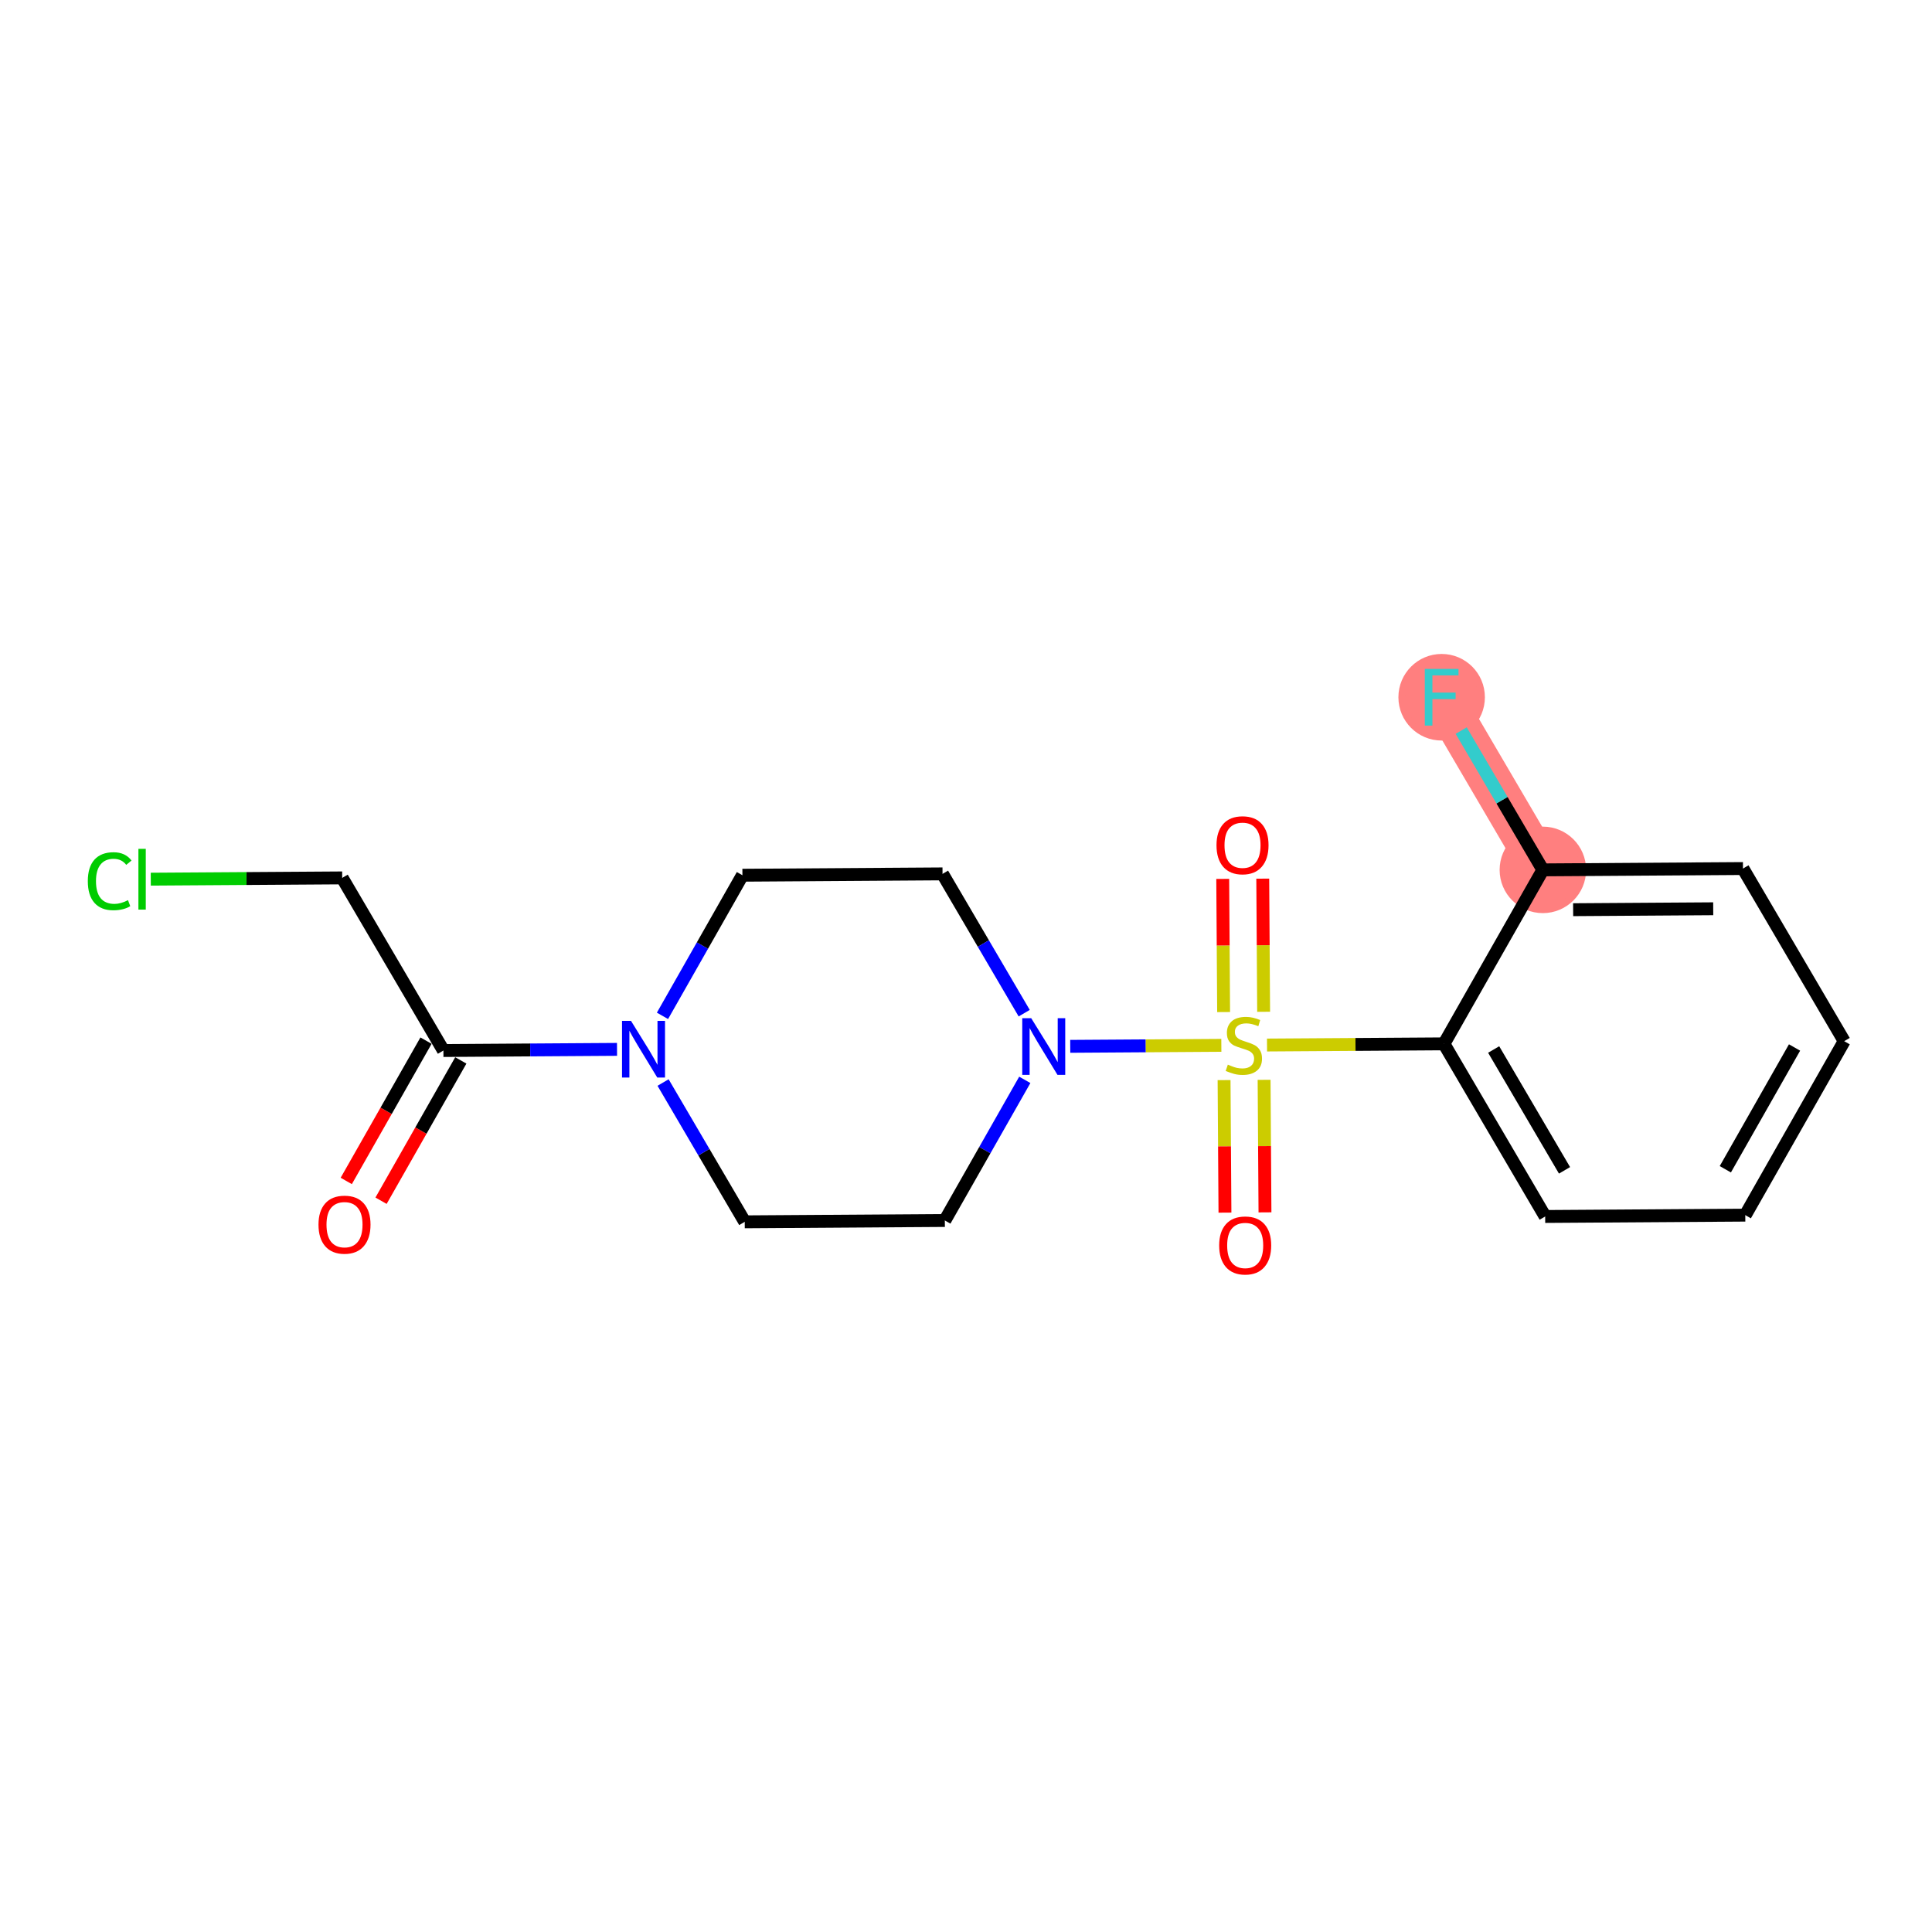 <?xml version='1.0' encoding='iso-8859-1'?>
<svg version='1.1' baseProfile='full'
              xmlns='http://www.w3.org/2000/svg'
                      xmlns:rdkit='http://www.rdkit.org/xml'
                      xmlns:xlink='http://www.w3.org/1999/xlink'
                  xml:space='preserve'
width='300px' height='300px' viewBox='0 0 300 300'>
<!-- END OF HEADER -->
<rect style='opacity:1.0;fill:#FFFFFF;stroke:none' width='300' height='300' x='0' y='0'> </rect>
<rect style='opacity:1.0;fill:#FFFFFF;stroke:none' width='300' height='300' x='0' y='0'> </rect>
<path d='M 239.575,135.074 L 223.858,108.268' style='fill:none;fill-rule:evenodd;stroke:#FF7F7F;stroke-width:6.6px;stroke-linecap:butt;stroke-linejoin:miter;stroke-opacity:1' />
<ellipse cx='239.575' cy='135.074' rx='6.215' ry='6.215'  style='fill:#FF7F7F;fill-rule:evenodd;stroke:#FF7F7F;stroke-width:1.0px;stroke-linecap:butt;stroke-linejoin:miter;stroke-opacity:1' />
<ellipse cx='223.858' cy='108.268' rx='6.215' ry='6.223'  style='fill:#FF7F7F;fill-rule:evenodd;stroke:#FF7F7F;stroke-width:1.0px;stroke-linecap:butt;stroke-linejoin:miter;stroke-opacity:1' />
<path class='bond-0 atom-0 atom-1' d='M 59.168,186.448 L 65.361,175.554' style='fill:none;fill-rule:evenodd;stroke:#FF0000;stroke-width:2.0px;stroke-linecap:butt;stroke-linejoin:miter;stroke-opacity:1' />
<path class='bond-0 atom-0 atom-1' d='M 65.361,175.554 L 71.554,164.661' style='fill:none;fill-rule:evenodd;stroke:#000000;stroke-width:2.0px;stroke-linecap:butt;stroke-linejoin:miter;stroke-opacity:1' />
<path class='bond-0 atom-0 atom-1' d='M 53.766,183.376 L 59.959,172.483' style='fill:none;fill-rule:evenodd;stroke:#FF0000;stroke-width:2.0px;stroke-linecap:butt;stroke-linejoin:miter;stroke-opacity:1' />
<path class='bond-0 atom-0 atom-1' d='M 59.959,172.483 L 66.151,161.589' style='fill:none;fill-rule:evenodd;stroke:#000000;stroke-width:2.0px;stroke-linecap:butt;stroke-linejoin:miter;stroke-opacity:1' />
<path class='bond-1 atom-1 atom-2' d='M 68.853,163.125 L 53.136,136.319' style='fill:none;fill-rule:evenodd;stroke:#000000;stroke-width:2.0px;stroke-linecap:butt;stroke-linejoin:miter;stroke-opacity:1' />
<path class='bond-3 atom-1 atom-4' d='M 68.853,163.125 L 82.332,163.035' style='fill:none;fill-rule:evenodd;stroke:#000000;stroke-width:2.0px;stroke-linecap:butt;stroke-linejoin:miter;stroke-opacity:1' />
<path class='bond-3 atom-1 atom-4' d='M 82.332,163.035 L 95.811,162.945' style='fill:none;fill-rule:evenodd;stroke:#0000FF;stroke-width:2.0px;stroke-linecap:butt;stroke-linejoin:miter;stroke-opacity:1' />
<path class='bond-2 atom-2 atom-3' d='M 53.136,136.319 L 38.274,136.418' style='fill:none;fill-rule:evenodd;stroke:#000000;stroke-width:2.0px;stroke-linecap:butt;stroke-linejoin:miter;stroke-opacity:1' />
<path class='bond-2 atom-2 atom-3' d='M 38.274,136.418 L 23.412,136.517' style='fill:none;fill-rule:evenodd;stroke:#00CC00;stroke-width:2.0px;stroke-linecap:butt;stroke-linejoin:miter;stroke-opacity:1' />
<path class='bond-4 atom-4 atom-5' d='M 102.869,157.741 L 109.076,146.822' style='fill:none;fill-rule:evenodd;stroke:#0000FF;stroke-width:2.0px;stroke-linecap:butt;stroke-linejoin:miter;stroke-opacity:1' />
<path class='bond-4 atom-4 atom-5' d='M 109.076,146.822 L 115.283,135.904' style='fill:none;fill-rule:evenodd;stroke:#000000;stroke-width:2.0px;stroke-linecap:butt;stroke-linejoin:miter;stroke-opacity:1' />
<path class='bond-19 atom-19 atom-4' d='M 115.642,189.724 L 109.301,178.909' style='fill:none;fill-rule:evenodd;stroke:#000000;stroke-width:2.0px;stroke-linecap:butt;stroke-linejoin:miter;stroke-opacity:1' />
<path class='bond-19 atom-19 atom-4' d='M 109.301,178.909 L 102.961,168.094' style='fill:none;fill-rule:evenodd;stroke:#0000FF;stroke-width:2.0px;stroke-linecap:butt;stroke-linejoin:miter;stroke-opacity:1' />
<path class='bond-5 atom-5 atom-6' d='M 115.283,135.904 L 146.356,135.696' style='fill:none;fill-rule:evenodd;stroke:#000000;stroke-width:2.0px;stroke-linecap:butt;stroke-linejoin:miter;stroke-opacity:1' />
<path class='bond-6 atom-6 atom-7' d='M 146.356,135.696 L 152.696,146.511' style='fill:none;fill-rule:evenodd;stroke:#000000;stroke-width:2.0px;stroke-linecap:butt;stroke-linejoin:miter;stroke-opacity:1' />
<path class='bond-6 atom-6 atom-7' d='M 152.696,146.511 L 159.037,157.326' style='fill:none;fill-rule:evenodd;stroke:#0000FF;stroke-width:2.0px;stroke-linecap:butt;stroke-linejoin:miter;stroke-opacity:1' />
<path class='bond-7 atom-7 atom-8' d='M 166.186,162.475 L 177.917,162.397' style='fill:none;fill-rule:evenodd;stroke:#0000FF;stroke-width:2.0px;stroke-linecap:butt;stroke-linejoin:miter;stroke-opacity:1' />
<path class='bond-7 atom-7 atom-8' d='M 177.917,162.397 L 189.649,162.319' style='fill:none;fill-rule:evenodd;stroke:#CCCC00;stroke-width:2.0px;stroke-linecap:butt;stroke-linejoin:miter;stroke-opacity:1' />
<path class='bond-17 atom-7 atom-18' d='M 159.129,167.68 L 152.922,178.598' style='fill:none;fill-rule:evenodd;stroke:#0000FF;stroke-width:2.0px;stroke-linecap:butt;stroke-linejoin:miter;stroke-opacity:1' />
<path class='bond-17 atom-7 atom-18' d='M 152.922,178.598 L 146.715,189.516' style='fill:none;fill-rule:evenodd;stroke:#000000;stroke-width:2.0px;stroke-linecap:butt;stroke-linejoin:miter;stroke-opacity:1' />
<path class='bond-8 atom-8 atom-9' d='M 196.217,157.11 L 196.148,146.773' style='fill:none;fill-rule:evenodd;stroke:#CCCC00;stroke-width:2.0px;stroke-linecap:butt;stroke-linejoin:miter;stroke-opacity:1' />
<path class='bond-8 atom-8 atom-9' d='M 196.148,146.773 L 196.079,136.436' style='fill:none;fill-rule:evenodd;stroke:#FF0000;stroke-width:2.0px;stroke-linecap:butt;stroke-linejoin:miter;stroke-opacity:1' />
<path class='bond-8 atom-8 atom-9' d='M 190.003,157.152 L 189.934,146.814' style='fill:none;fill-rule:evenodd;stroke:#CCCC00;stroke-width:2.0px;stroke-linecap:butt;stroke-linejoin:miter;stroke-opacity:1' />
<path class='bond-8 atom-8 atom-9' d='M 189.934,146.814 L 189.865,136.477' style='fill:none;fill-rule:evenodd;stroke:#FF0000;stroke-width:2.0px;stroke-linecap:butt;stroke-linejoin:miter;stroke-opacity:1' />
<path class='bond-9 atom-8 atom-10' d='M 190.073,167.717 L 190.142,178.007' style='fill:none;fill-rule:evenodd;stroke:#CCCC00;stroke-width:2.0px;stroke-linecap:butt;stroke-linejoin:miter;stroke-opacity:1' />
<path class='bond-9 atom-8 atom-10' d='M 190.142,178.007 L 190.211,188.297' style='fill:none;fill-rule:evenodd;stroke:#FF0000;stroke-width:2.0px;stroke-linecap:butt;stroke-linejoin:miter;stroke-opacity:1' />
<path class='bond-9 atom-8 atom-10' d='M 196.288,167.675 L 196.357,177.966' style='fill:none;fill-rule:evenodd;stroke:#CCCC00;stroke-width:2.0px;stroke-linecap:butt;stroke-linejoin:miter;stroke-opacity:1' />
<path class='bond-9 atom-8 atom-10' d='M 196.357,177.966 L 196.425,188.256' style='fill:none;fill-rule:evenodd;stroke:#FF0000;stroke-width:2.0px;stroke-linecap:butt;stroke-linejoin:miter;stroke-opacity:1' />
<path class='bond-10 atom-8 atom-11' d='M 196.743,162.271 L 210.48,162.18' style='fill:none;fill-rule:evenodd;stroke:#CCCC00;stroke-width:2.0px;stroke-linecap:butt;stroke-linejoin:miter;stroke-opacity:1' />
<path class='bond-10 atom-8 atom-11' d='M 210.48,162.18 L 224.218,162.088' style='fill:none;fill-rule:evenodd;stroke:#000000;stroke-width:2.0px;stroke-linecap:butt;stroke-linejoin:miter;stroke-opacity:1' />
<path class='bond-11 atom-11 atom-12' d='M 224.218,162.088 L 239.934,188.894' style='fill:none;fill-rule:evenodd;stroke:#000000;stroke-width:2.0px;stroke-linecap:butt;stroke-linejoin:miter;stroke-opacity:1' />
<path class='bond-11 atom-11 atom-12' d='M 231.936,162.966 L 242.938,181.73' style='fill:none;fill-rule:evenodd;stroke:#000000;stroke-width:2.0px;stroke-linecap:butt;stroke-linejoin:miter;stroke-opacity:1' />
<path class='bond-20 atom-16 atom-11' d='M 239.575,135.074 L 224.218,162.088' style='fill:none;fill-rule:evenodd;stroke:#000000;stroke-width:2.0px;stroke-linecap:butt;stroke-linejoin:miter;stroke-opacity:1' />
<path class='bond-12 atom-12 atom-13' d='M 239.934,188.894 L 271.007,188.687' style='fill:none;fill-rule:evenodd;stroke:#000000;stroke-width:2.0px;stroke-linecap:butt;stroke-linejoin:miter;stroke-opacity:1' />
<path class='bond-13 atom-13 atom-14' d='M 271.007,188.687 L 286.364,161.673' style='fill:none;fill-rule:evenodd;stroke:#000000;stroke-width:2.0px;stroke-linecap:butt;stroke-linejoin:miter;stroke-opacity:1' />
<path class='bond-13 atom-13 atom-14' d='M 267.908,181.563 L 278.657,162.654' style='fill:none;fill-rule:evenodd;stroke:#000000;stroke-width:2.0px;stroke-linecap:butt;stroke-linejoin:miter;stroke-opacity:1' />
<path class='bond-14 atom-14 atom-15' d='M 286.364,161.673 L 270.648,134.867' style='fill:none;fill-rule:evenodd;stroke:#000000;stroke-width:2.0px;stroke-linecap:butt;stroke-linejoin:miter;stroke-opacity:1' />
<path class='bond-15 atom-15 atom-16' d='M 270.648,134.867 L 239.575,135.074' style='fill:none;fill-rule:evenodd;stroke:#000000;stroke-width:2.0px;stroke-linecap:butt;stroke-linejoin:miter;stroke-opacity:1' />
<path class='bond-15 atom-15 atom-16' d='M 266.028,141.112 L 244.277,141.258' style='fill:none;fill-rule:evenodd;stroke:#000000;stroke-width:2.0px;stroke-linecap:butt;stroke-linejoin:miter;stroke-opacity:1' />
<path class='bond-16 atom-16 atom-17' d='M 239.575,135.074 L 233.234,124.259' style='fill:none;fill-rule:evenodd;stroke:#000000;stroke-width:2.0px;stroke-linecap:butt;stroke-linejoin:miter;stroke-opacity:1' />
<path class='bond-16 atom-16 atom-17' d='M 233.234,124.259 L 226.894,113.445' style='fill:none;fill-rule:evenodd;stroke:#33CCCC;stroke-width:2.0px;stroke-linecap:butt;stroke-linejoin:miter;stroke-opacity:1' />
<path class='bond-18 atom-18 atom-19' d='M 146.715,189.516 L 115.642,189.724' style='fill:none;fill-rule:evenodd;stroke:#000000;stroke-width:2.0px;stroke-linecap:butt;stroke-linejoin:miter;stroke-opacity:1' />
<path  class='atom-0' d='M 49.456 190.163
Q 49.456 188.05, 50.5 186.87
Q 51.544 185.689, 53.496 185.689
Q 55.447 185.689, 56.491 186.87
Q 57.535 188.05, 57.535 190.163
Q 57.535 192.301, 56.479 193.519
Q 55.422 194.725, 53.496 194.725
Q 51.557 194.725, 50.5 193.519
Q 49.456 192.314, 49.456 190.163
M 53.496 193.731
Q 54.838 193.731, 55.559 192.836
Q 56.292 191.928, 56.292 190.163
Q 56.292 188.436, 55.559 187.566
Q 54.838 186.683, 53.496 186.683
Q 52.153 186.683, 51.42 187.553
Q 50.699 188.423, 50.699 190.163
Q 50.699 191.941, 51.42 192.836
Q 52.153 193.731, 53.496 193.731
' fill='#FF0000'/>
<path  class='atom-3' d='M 13.636 136.83
Q 13.636 134.643, 14.656 133.499
Q 15.687 132.343, 17.639 132.343
Q 19.453 132.343, 20.423 133.624
L 19.602 134.295
Q 18.894 133.363, 17.639 133.363
Q 16.309 133.363, 15.6 134.258
Q 14.904 135.14, 14.904 136.83
Q 14.904 138.571, 15.625 139.466
Q 16.358 140.36, 17.775 140.36
Q 18.745 140.36, 19.876 139.776
L 20.224 140.708
Q 19.764 141.007, 19.068 141.181
Q 18.372 141.355, 17.601 141.355
Q 15.687 141.355, 14.656 140.186
Q 13.636 139.018, 13.636 136.83
' fill='#00CC00'/>
<path  class='atom-3' d='M 21.492 131.809
L 22.635 131.809
L 22.635 141.243
L 21.492 141.243
L 21.492 131.809
' fill='#00CC00'/>
<path  class='atom-4' d='M 97.98 158.517
L 100.864 163.178
Q 101.15 163.638, 101.61 164.471
Q 102.07 165.304, 102.095 165.354
L 102.095 158.517
L 103.263 158.517
L 103.263 167.318
L 102.057 167.318
L 98.962 162.221
Q 98.602 161.625, 98.217 160.941
Q 97.844 160.258, 97.732 160.046
L 97.732 167.318
L 96.588 167.318
L 96.588 158.517
L 97.98 158.517
' fill='#0000FF'/>
<path  class='atom-7' d='M 160.126 158.103
L 163.01 162.764
Q 163.296 163.224, 163.756 164.056
Q 164.216 164.889, 164.241 164.939
L 164.241 158.103
L 165.409 158.103
L 165.409 166.903
L 164.203 166.903
L 161.108 161.807
Q 160.748 161.21, 160.363 160.526
Q 159.99 159.843, 159.878 159.631
L 159.878 166.903
L 158.734 166.903
L 158.734 158.103
L 160.126 158.103
' fill='#0000FF'/>
<path  class='atom-8' d='M 190.659 165.316
Q 190.758 165.353, 191.168 165.527
Q 191.579 165.701, 192.026 165.813
Q 192.486 165.912, 192.933 165.912
Q 193.766 165.912, 194.251 165.514
Q 194.736 165.104, 194.736 164.396
Q 194.736 163.911, 194.487 163.613
Q 194.251 163.314, 193.878 163.153
Q 193.505 162.991, 192.884 162.805
Q 192.101 162.569, 191.628 162.345
Q 191.168 162.121, 190.833 161.649
Q 190.51 161.177, 190.51 160.381
Q 190.51 159.275, 191.255 158.591
Q 192.014 157.908, 193.505 157.908
Q 194.524 157.908, 195.68 158.392
L 195.394 159.349
Q 194.338 158.914, 193.542 158.914
Q 192.685 158.914, 192.212 159.275
Q 191.74 159.623, 191.753 160.232
Q 191.753 160.704, 191.989 160.99
Q 192.237 161.276, 192.585 161.438
Q 192.946 161.599, 193.542 161.786
Q 194.338 162.034, 194.81 162.283
Q 195.283 162.531, 195.618 163.041
Q 195.966 163.538, 195.966 164.396
Q 195.966 165.614, 195.146 166.273
Q 194.338 166.919, 192.983 166.919
Q 192.2 166.919, 191.603 166.745
Q 191.019 166.583, 190.323 166.298
L 190.659 165.316
' fill='#CCCC00'/>
<path  class='atom-9' d='M 188.898 131.247
Q 188.898 129.134, 189.942 127.953
Q 190.986 126.773, 192.937 126.773
Q 194.889 126.773, 195.933 127.953
Q 196.977 129.134, 196.977 131.247
Q 196.977 133.385, 195.92 134.603
Q 194.864 135.809, 192.937 135.809
Q 190.998 135.809, 189.942 134.603
Q 188.898 133.397, 188.898 131.247
M 192.937 134.814
Q 194.28 134.814, 195.001 133.919
Q 195.734 133.012, 195.734 131.247
Q 195.734 129.519, 195.001 128.649
Q 194.28 127.767, 192.937 127.767
Q 191.595 127.767, 190.862 128.637
Q 190.141 129.507, 190.141 131.247
Q 190.141 133.025, 190.862 133.919
Q 191.595 134.814, 192.937 134.814
' fill='#FF0000'/>
<path  class='atom-10' d='M 189.312 193.393
Q 189.312 191.28, 190.357 190.099
Q 191.401 188.919, 193.352 188.919
Q 195.303 188.919, 196.348 190.099
Q 197.392 191.28, 197.392 193.393
Q 197.392 195.531, 196.335 196.749
Q 195.279 197.955, 193.352 197.955
Q 191.413 197.955, 190.357 196.749
Q 189.312 195.543, 189.312 193.393
M 193.352 196.96
Q 194.694 196.96, 195.415 196.065
Q 196.149 195.158, 196.149 193.393
Q 196.149 191.665, 195.415 190.795
Q 194.694 189.913, 193.352 189.913
Q 192.01 189.913, 191.276 190.783
Q 190.555 191.653, 190.555 193.393
Q 190.555 195.171, 191.276 196.065
Q 192.01 196.96, 193.352 196.96
' fill='#FF0000'/>
<path  class='atom-17' d='M 221.242 103.868
L 226.475 103.868
L 226.475 104.875
L 222.423 104.875
L 222.423 107.547
L 226.027 107.547
L 226.027 108.566
L 222.423 108.566
L 222.423 112.668
L 221.242 112.668
L 221.242 103.868
' fill='#33CCCC'/>
</svg>
